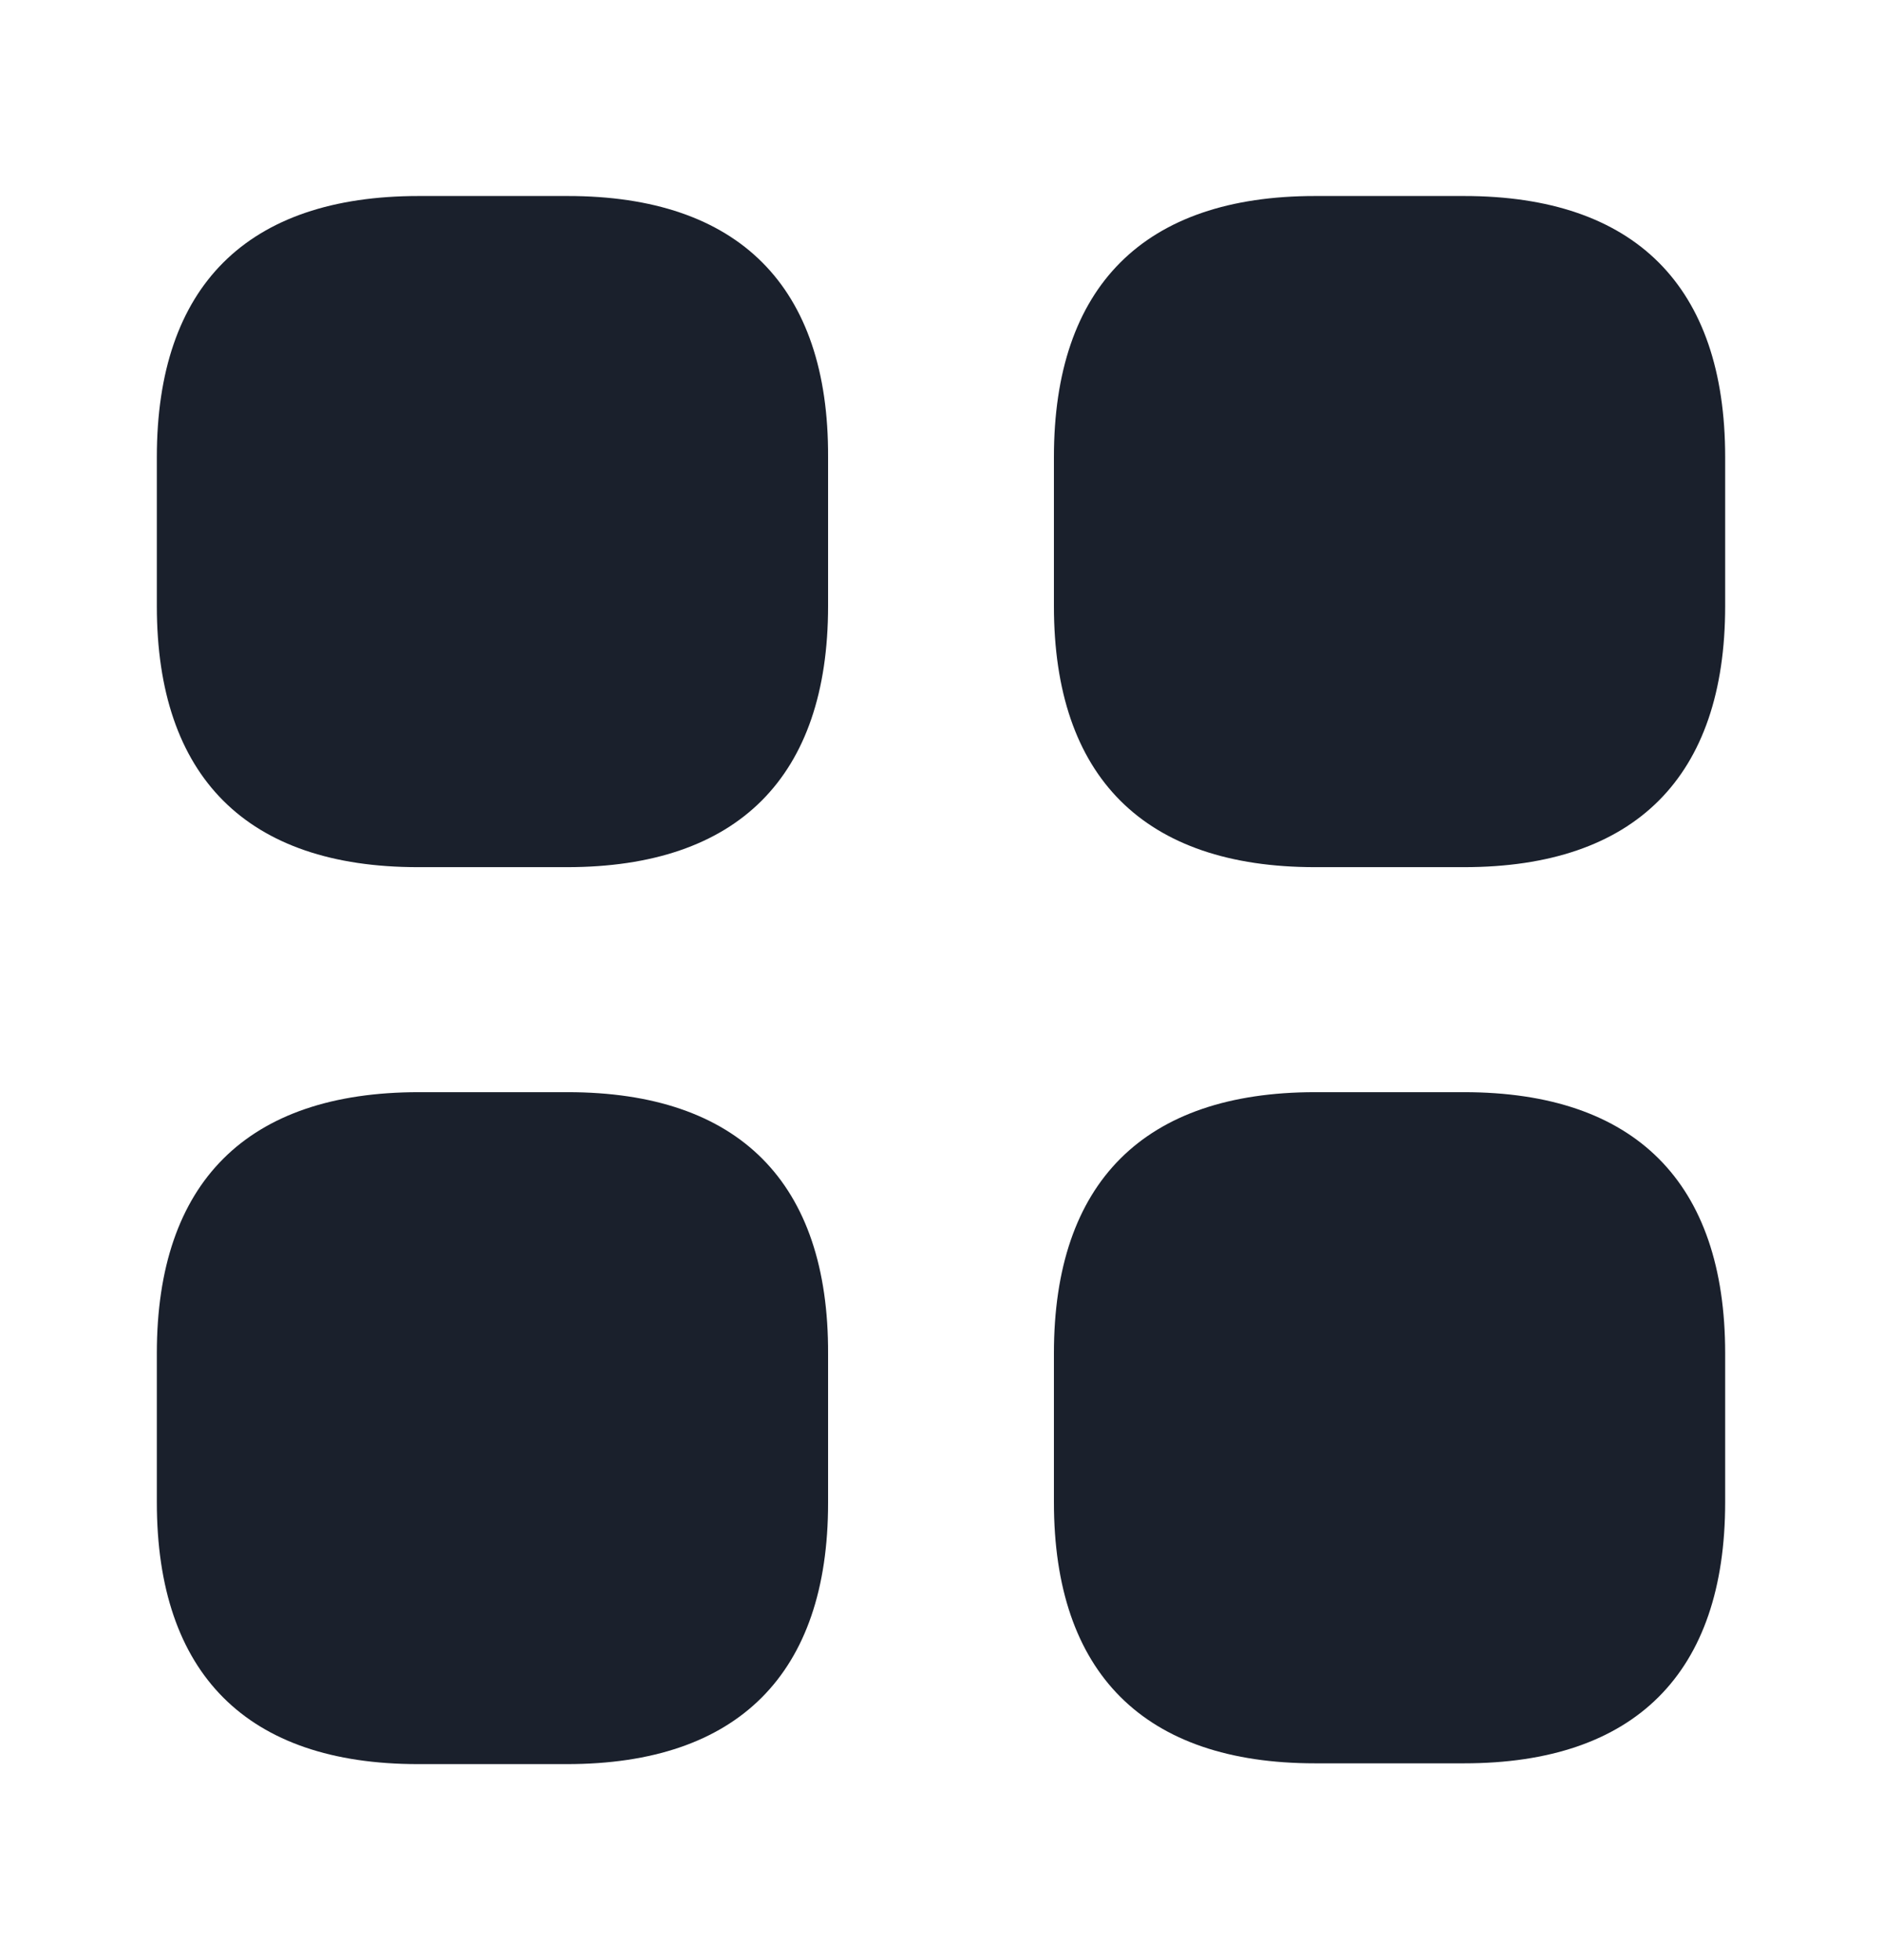 <svg width="24" height="25" viewBox="0 0 24 25" fill="none" xmlns="http://www.w3.org/2000/svg">
<path d="M7.24 2.5H5.34C3.15 2.5 2 3.65 2 5.83V7.73C2 9.91 3.15 11.06 5.33 11.06H7.23C9.41 11.06 10.56 9.91 10.56 7.73V5.83C10.57 3.65 9.42 2.5 7.24 2.5Z" fill="#1A202C"/>
<path d="M18.67 2.5H16.77C14.59 2.5 13.44 3.65 13.44 5.83V7.73C13.44 9.91 14.59 11.06 16.77 11.06H18.67C20.85 11.06 22 9.91 22 7.73V5.83C22 3.65 20.85 2.5 18.67 2.5Z" fill="#1A202C"/>
<path d="M18.67 13.93H16.77C14.59 13.93 13.44 15.08 13.44 17.26V19.16C13.44 21.34 14.59 22.49 16.77 22.49H18.67C20.85 22.49 22 21.34 22 19.16V17.26C22 15.08 20.85 13.93 18.67 13.93Z" fill="#1A202C"/>
<path d="M7.24 13.93H5.34C3.15 13.93 2 15.08 2 17.26V19.16C2 21.35 3.15 22.5 5.33 22.5H7.23C9.41 22.5 10.56 21.35 10.56 19.17V17.27C10.57 15.08 9.42 13.93 7.24 13.93Z" fill="#1A202C"/>
</svg>
